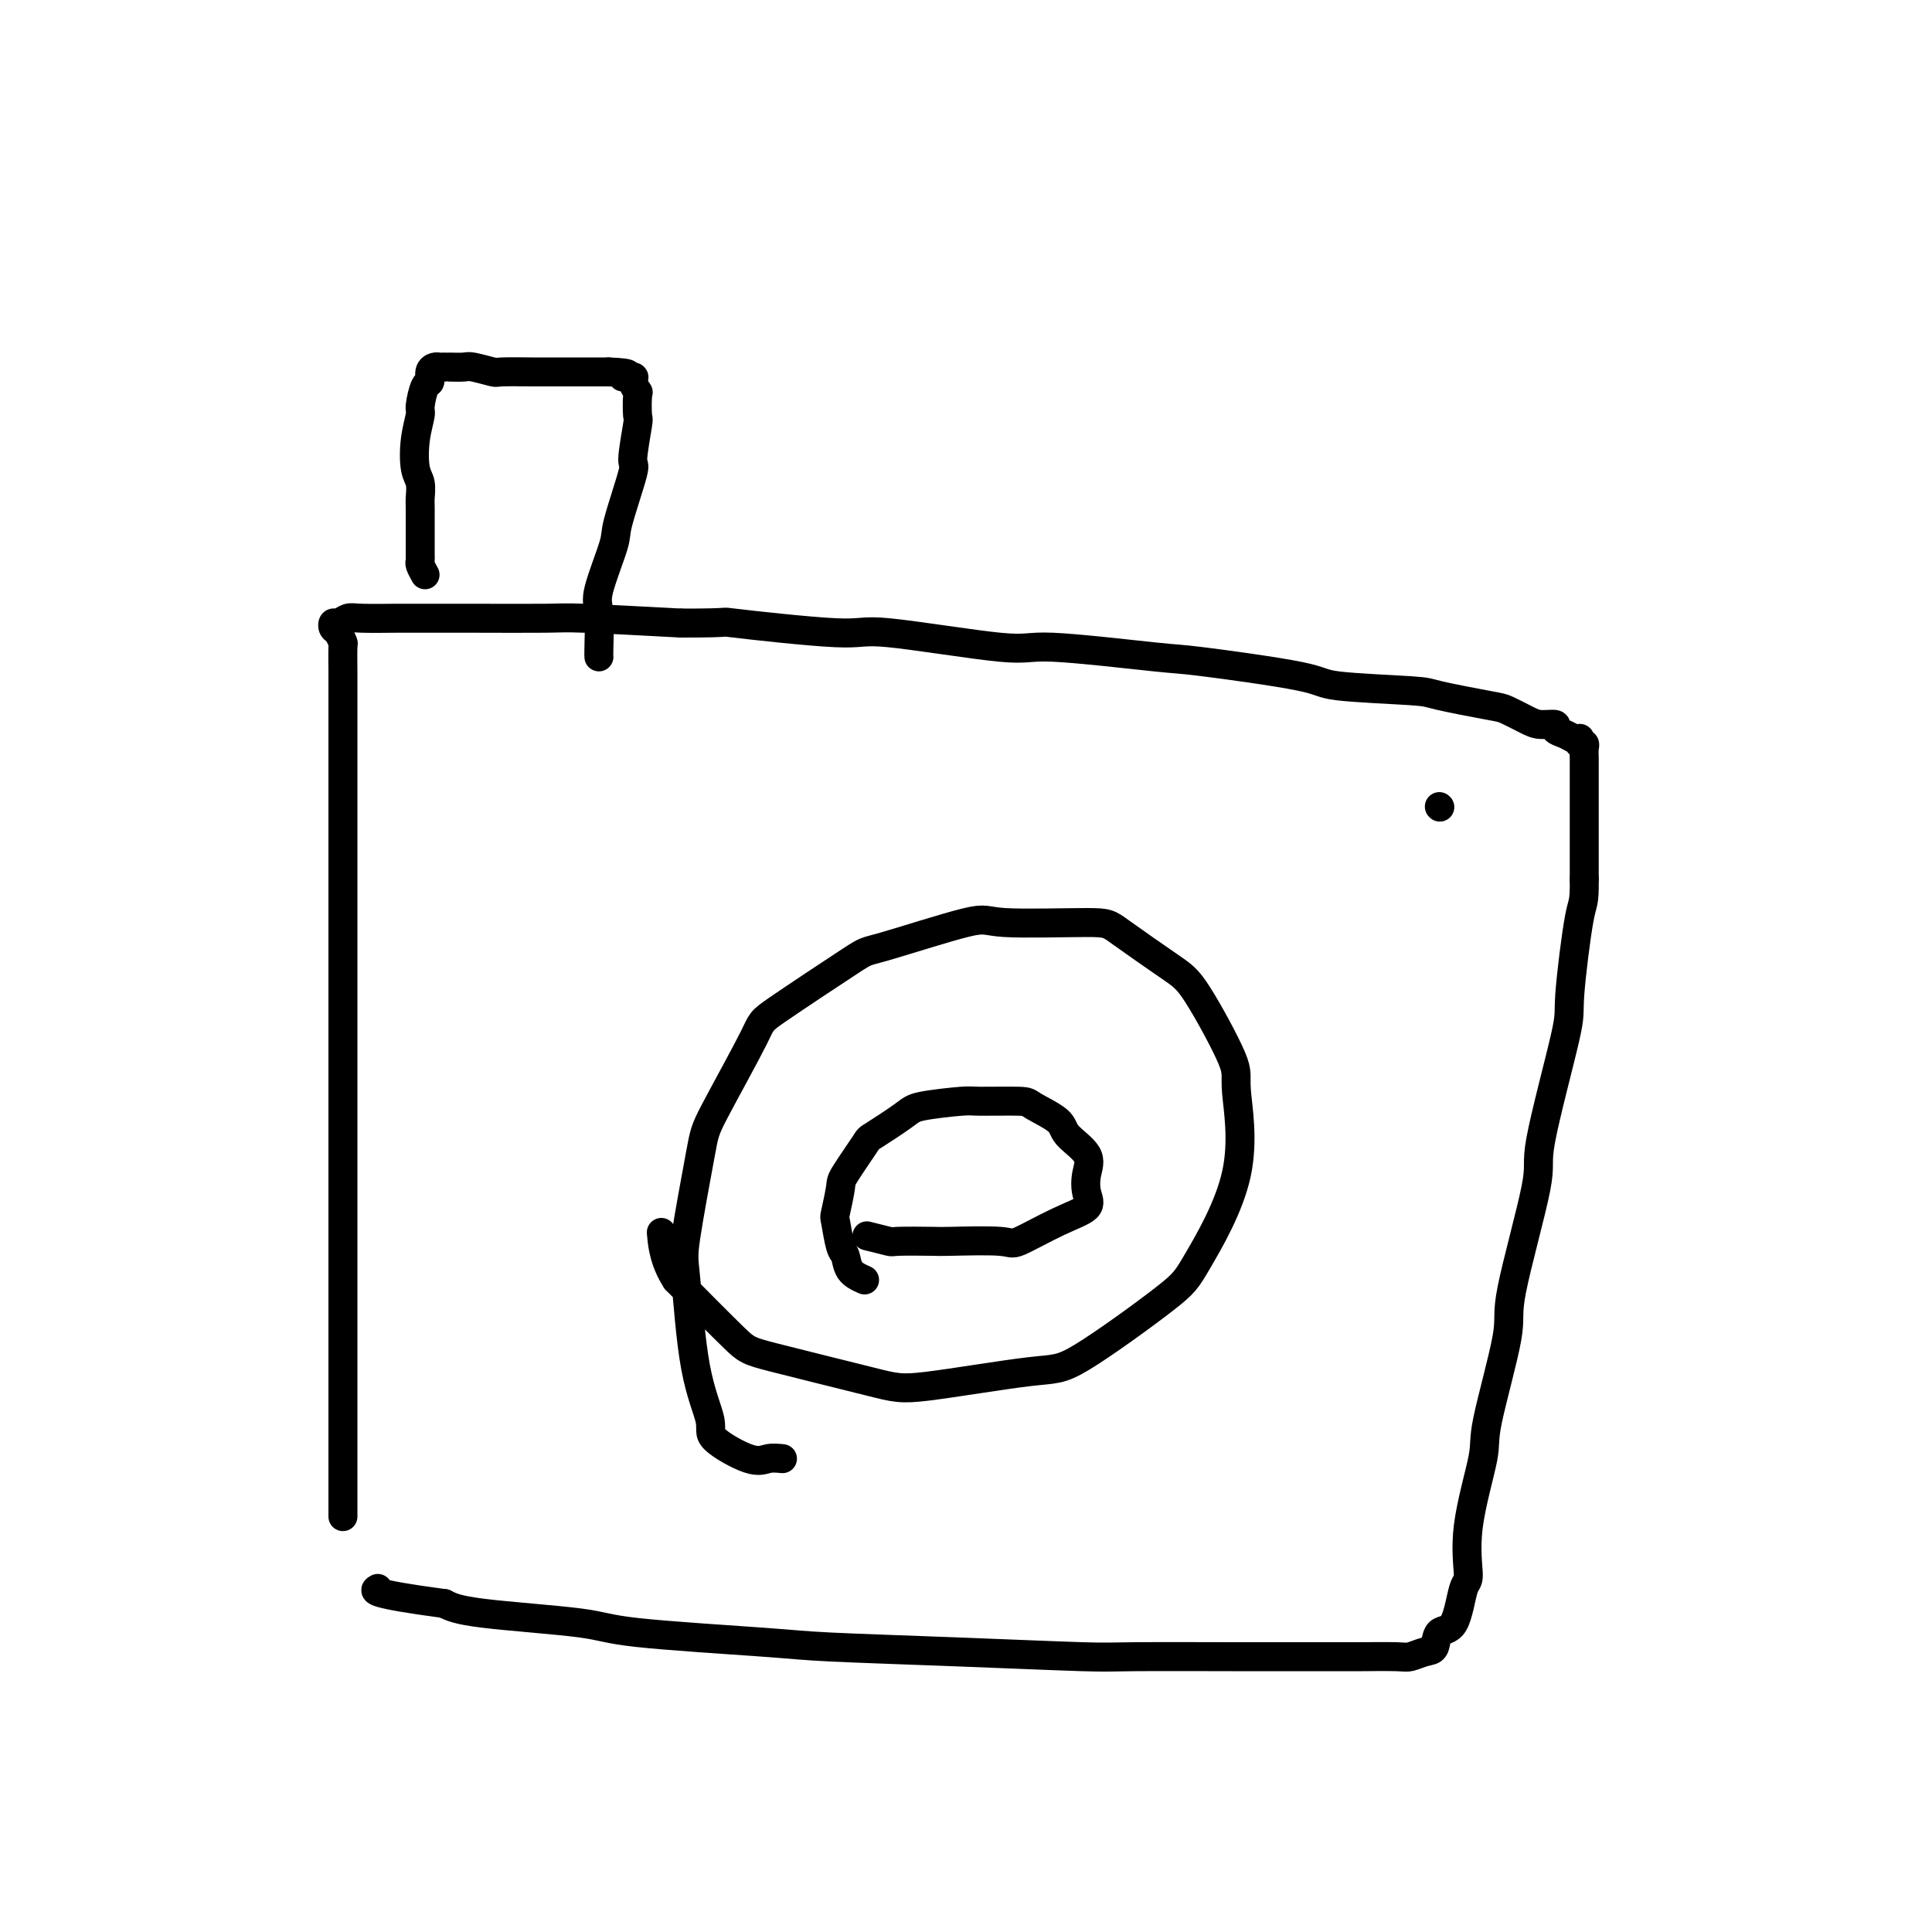 <svg viewBox='0 0 400 400' version='1.1' xmlns='http://www.w3.org/2000/svg' xmlns:xlink='http://www.w3.org/1999/xlink'><g fill='none' stroke='#000000' stroke-width='6' stroke-linecap='round' stroke-linejoin='round'><path d='M71,314c-0.000,-4.374 -0.000,-8.748 0,-13c0.000,-4.252 0.000,-8.383 0,-12c-0.000,-3.617 -0.000,-6.719 0,-10c0.000,-3.281 0.000,-6.739 0,-9c-0.000,-2.261 -0.000,-3.325 0,-8c0.000,-4.675 0.000,-12.961 0,-17c-0.000,-4.039 -0.000,-3.832 0,-9c0.000,-5.168 0.000,-15.710 0,-21c-0.000,-5.290 -0.000,-5.328 0,-9c0.000,-3.672 0.000,-10.978 0,-17c-0.000,-6.022 -0.000,-10.762 0,-14c0.000,-3.238 0.000,-4.975 0,-8c-0.000,-3.025 -0.000,-7.337 0,-10c0.000,-2.663 0.001,-3.679 0,-6c-0.001,-2.321 -0.003,-5.949 0,-8c0.003,-2.051 0.011,-2.524 0,-4c-0.011,-1.476 -0.042,-3.955 0,-5c0.042,-1.045 0.157,-0.657 0,-1c-0.157,-0.343 -0.586,-1.416 -1,-2c-0.414,-0.584 -0.814,-0.678 -1,-1c-0.186,-0.322 -0.159,-0.871 0,-1c0.159,-0.129 0.448,0.162 1,0c0.552,-0.162 1.366,-0.775 2,-1c0.634,-0.225 1.087,-0.060 3,0c1.913,0.060 5.287,0.015 7,0c1.713,-0.015 1.766,-0.001 4,0c2.234,0.001 6.650,-0.010 12,0c5.350,0.010 11.633,0.041 15,0c3.367,-0.041 3.819,-0.155 8,0c4.181,0.155 12.090,0.577 20,1'/><path d='M141,129c11.977,0.020 7.418,-0.431 11,0c3.582,0.431 15.303,1.745 21,2c5.697,0.255 5.369,-0.547 11,0c5.631,0.547 17.223,2.443 23,3c5.777,0.557 5.741,-0.226 11,0c5.259,0.226 15.812,1.461 21,2c5.188,0.539 5.010,0.381 10,1c4.990,0.619 15.147,2.015 20,3c4.853,0.985 4.401,1.558 8,2c3.599,0.442 11.250,0.752 15,1c3.750,0.248 3.598,0.435 6,1c2.402,0.565 7.359,1.510 10,2c2.641,0.490 2.965,0.527 4,1c1.035,0.473 2.781,1.383 4,2c1.219,0.617 1.913,0.939 3,1c1.087,0.061 2.568,-0.141 3,0c0.432,0.141 -0.185,0.625 0,1c0.185,0.375 1.173,0.640 2,1c0.827,0.360 1.493,0.814 2,1c0.507,0.186 0.854,0.105 1,0c0.146,-0.105 0.092,-0.233 0,0c-0.092,0.233 -0.221,0.826 0,1c0.221,0.174 0.791,-0.070 1,0c0.209,0.070 0.056,0.456 0,1c-0.056,0.544 -0.015,1.248 0,2c0.015,0.752 0.004,1.552 0,3c-0.004,1.448 -0.001,3.544 0,5c0.001,1.456 0.000,2.273 0,5c-0.000,2.727 -0.000,7.363 0,12'/><path d='M328,182c0.056,5.388 -0.306,4.357 -1,8c-0.694,3.643 -1.722,11.960 -2,16c-0.278,4.040 0.192,3.804 -1,9c-1.192,5.196 -4.047,15.826 -5,21c-0.953,5.174 -0.004,4.893 -1,10c-0.996,5.107 -3.939,15.604 -5,21c-1.061,5.396 -0.241,5.692 -1,10c-0.759,4.308 -3.096,12.630 -4,17c-0.904,4.370 -0.377,4.790 -1,8c-0.623,3.210 -2.398,9.211 -3,14c-0.602,4.789 -0.030,8.366 0,10c0.030,1.634 -0.480,1.327 -1,3c-0.520,1.673 -1.049,5.328 -2,7c-0.951,1.672 -2.322,1.362 -3,2c-0.678,0.638 -0.662,2.223 -1,3c-0.338,0.777 -1.031,0.744 -2,1c-0.969,0.256 -2.215,0.801 -3,1c-0.785,0.199 -1.111,0.053 -3,0c-1.889,-0.053 -5.343,-0.015 -7,0c-1.657,0.015 -1.519,0.005 -5,0c-3.481,-0.005 -10.582,-0.004 -14,0c-3.418,0.004 -3.152,0.012 -8,0c-4.848,-0.012 -14.811,-0.044 -20,0c-5.189,0.044 -5.603,0.163 -11,0c-5.397,-0.163 -15.776,-0.610 -26,-1c-10.224,-0.390 -20.292,-0.723 -26,-1c-5.708,-0.277 -7.054,-0.497 -14,-1c-6.946,-0.503 -19.491,-1.290 -26,-2c-6.509,-0.710 -6.983,-1.345 -12,-2c-5.017,-0.655 -14.576,-1.330 -20,-2c-5.424,-0.670 -6.712,-1.335 -8,-2'/><path d='M92,332c-15.556,-2.067 -14.444,-2.733 -14,-3c0.444,-0.267 0.222,-0.133 0,0'/><path d='M88,119c-0.423,-0.768 -0.845,-1.537 -1,-2c-0.155,-0.463 -0.041,-0.621 0,-1c0.041,-0.379 0.011,-0.981 0,-1c-0.011,-0.019 -0.003,0.544 0,0c0.003,-0.544 0.002,-2.194 0,-3c-0.002,-0.806 -0.004,-0.769 0,-2c0.004,-1.231 0.014,-3.731 0,-5c-0.014,-1.269 -0.052,-1.307 0,-2c0.052,-0.693 0.195,-2.042 0,-3c-0.195,-0.958 -0.729,-1.525 -1,-3c-0.271,-1.475 -0.279,-3.858 0,-6c0.279,-2.142 0.844,-4.045 1,-5c0.156,-0.955 -0.099,-0.964 0,-2c0.099,-1.036 0.551,-3.101 1,-4c0.449,-0.899 0.895,-0.633 1,-1c0.105,-0.367 -0.130,-1.366 0,-2c0.130,-0.634 0.624,-0.902 1,-1c0.376,-0.098 0.633,-0.026 1,0c0.367,0.026 0.844,0.006 1,0c0.156,-0.006 -0.010,0.002 0,0c0.010,-0.002 0.197,-0.015 1,0c0.803,0.015 2.223,0.056 3,0c0.777,-0.056 0.911,-0.211 2,0c1.089,0.211 3.132,0.789 4,1c0.868,0.211 0.562,0.057 2,0c1.438,-0.057 4.619,-0.015 6,0c1.381,0.015 0.961,0.004 2,0c1.039,-0.004 3.536,-0.001 5,0c1.464,0.001 1.894,0.000 3,0c1.106,-0.000 2.887,-0.000 4,0c1.113,0.000 1.556,0.000 2,0'/><path d='M126,77c6.278,0.234 3.472,0.819 3,1c-0.472,0.181 1.390,-0.042 2,0c0.610,0.042 -0.031,0.348 0,1c0.031,0.652 0.736,1.651 1,2c0.264,0.349 0.088,0.050 0,1c-0.088,0.950 -0.087,3.151 0,4c0.087,0.849 0.261,0.346 0,2c-0.261,1.654 -0.957,5.465 -1,7c-0.043,1.535 0.567,0.794 0,3c-0.567,2.206 -2.309,7.358 -3,10c-0.691,2.642 -0.329,2.775 -1,5c-0.671,2.225 -2.376,6.544 -3,9c-0.624,2.456 -0.167,3.050 0,5c0.167,1.950 0.045,5.256 0,7c-0.045,1.744 -0.013,1.927 0,2c0.013,0.073 0.006,0.037 0,0'/><path d='M162,302c-1.025,-0.103 -2.049,-0.206 -3,0c-0.951,0.206 -1.827,0.721 -4,0c-2.173,-0.721 -5.643,-2.680 -7,-4c-1.357,-1.320 -0.602,-2.002 -1,-4c-0.398,-1.998 -1.949,-5.310 -3,-11c-1.051,-5.690 -1.601,-13.756 -2,-18c-0.399,-4.244 -0.646,-4.666 0,-9c0.646,-4.334 2.185,-12.581 3,-17c0.815,-4.419 0.907,-5.011 3,-9c2.093,-3.989 6.187,-11.375 8,-15c1.813,-3.625 1.347,-3.489 5,-6c3.653,-2.511 11.427,-7.668 15,-10c3.573,-2.332 2.946,-1.839 7,-3c4.054,-1.161 12.790,-3.976 17,-5c4.210,-1.024 3.893,-0.257 8,0c4.107,0.257 12.639,0.005 17,0c4.361,-0.005 4.550,0.236 7,2c2.450,1.764 7.161,5.052 10,7c2.839,1.948 3.805,2.556 6,6c2.195,3.444 5.618,9.725 7,13c1.382,3.275 0.722,3.544 1,7c0.278,3.456 1.493,10.100 0,17c-1.493,6.900 -5.694,14.056 -8,18c-2.306,3.944 -2.717,4.676 -7,8c-4.283,3.324 -12.439,9.241 -17,12c-4.561,2.759 -5.525,2.359 -11,3c-5.475,0.641 -15.459,2.324 -21,3c-5.541,0.676 -6.640,0.346 -12,-1c-5.360,-1.346 -14.982,-3.709 -20,-5c-5.018,-1.291 -5.434,-1.512 -8,-4c-2.566,-2.488 -7.283,-7.244 -12,-12'/><path d='M140,265c-2.533,-3.867 -2.867,-7.533 -3,-9c-0.133,-1.467 -0.067,-0.733 0,0'/><path d='M298,167c0.000,0.000 0.100,0.100 0.1,0.1'/><path d='M179,265c-1.178,-0.527 -2.355,-1.055 -3,-2c-0.645,-0.945 -0.757,-2.309 -1,-3c-0.243,-0.691 -0.615,-0.709 -1,-2c-0.385,-1.291 -0.782,-3.856 -1,-5c-0.218,-1.144 -0.256,-0.867 0,-2c0.256,-1.133 0.807,-3.676 1,-5c0.193,-1.324 0.027,-1.429 1,-3c0.973,-1.571 3.084,-4.607 4,-6c0.916,-1.393 0.638,-1.144 2,-2c1.362,-0.856 4.365,-2.818 6,-4c1.635,-1.182 1.901,-1.583 4,-2c2.099,-0.417 6.030,-0.849 8,-1c1.970,-0.151 1.978,-0.022 4,0c2.022,0.022 6.060,-0.063 8,0c1.940,0.063 1.784,0.273 3,1c1.216,0.727 3.803,1.969 5,3c1.197,1.031 1.004,1.851 2,3c0.996,1.149 3.180,2.627 4,4c0.820,1.373 0.276,2.642 0,4c-0.276,1.358 -0.282,2.805 0,4c0.282,1.195 0.853,2.138 0,3c-0.853,0.862 -3.129,1.643 -6,3c-2.871,1.357 -6.336,3.292 -8,4c-1.664,0.708 -1.528,0.191 -4,0c-2.472,-0.191 -7.553,-0.055 -10,0c-2.447,0.055 -2.261,0.029 -4,0c-1.739,-0.029 -5.404,-0.059 -7,0c-1.596,0.059 -1.122,0.208 -2,0c-0.878,-0.208 -3.108,-0.774 -4,-1c-0.892,-0.226 -0.446,-0.113 0,0'/></g>
</svg>